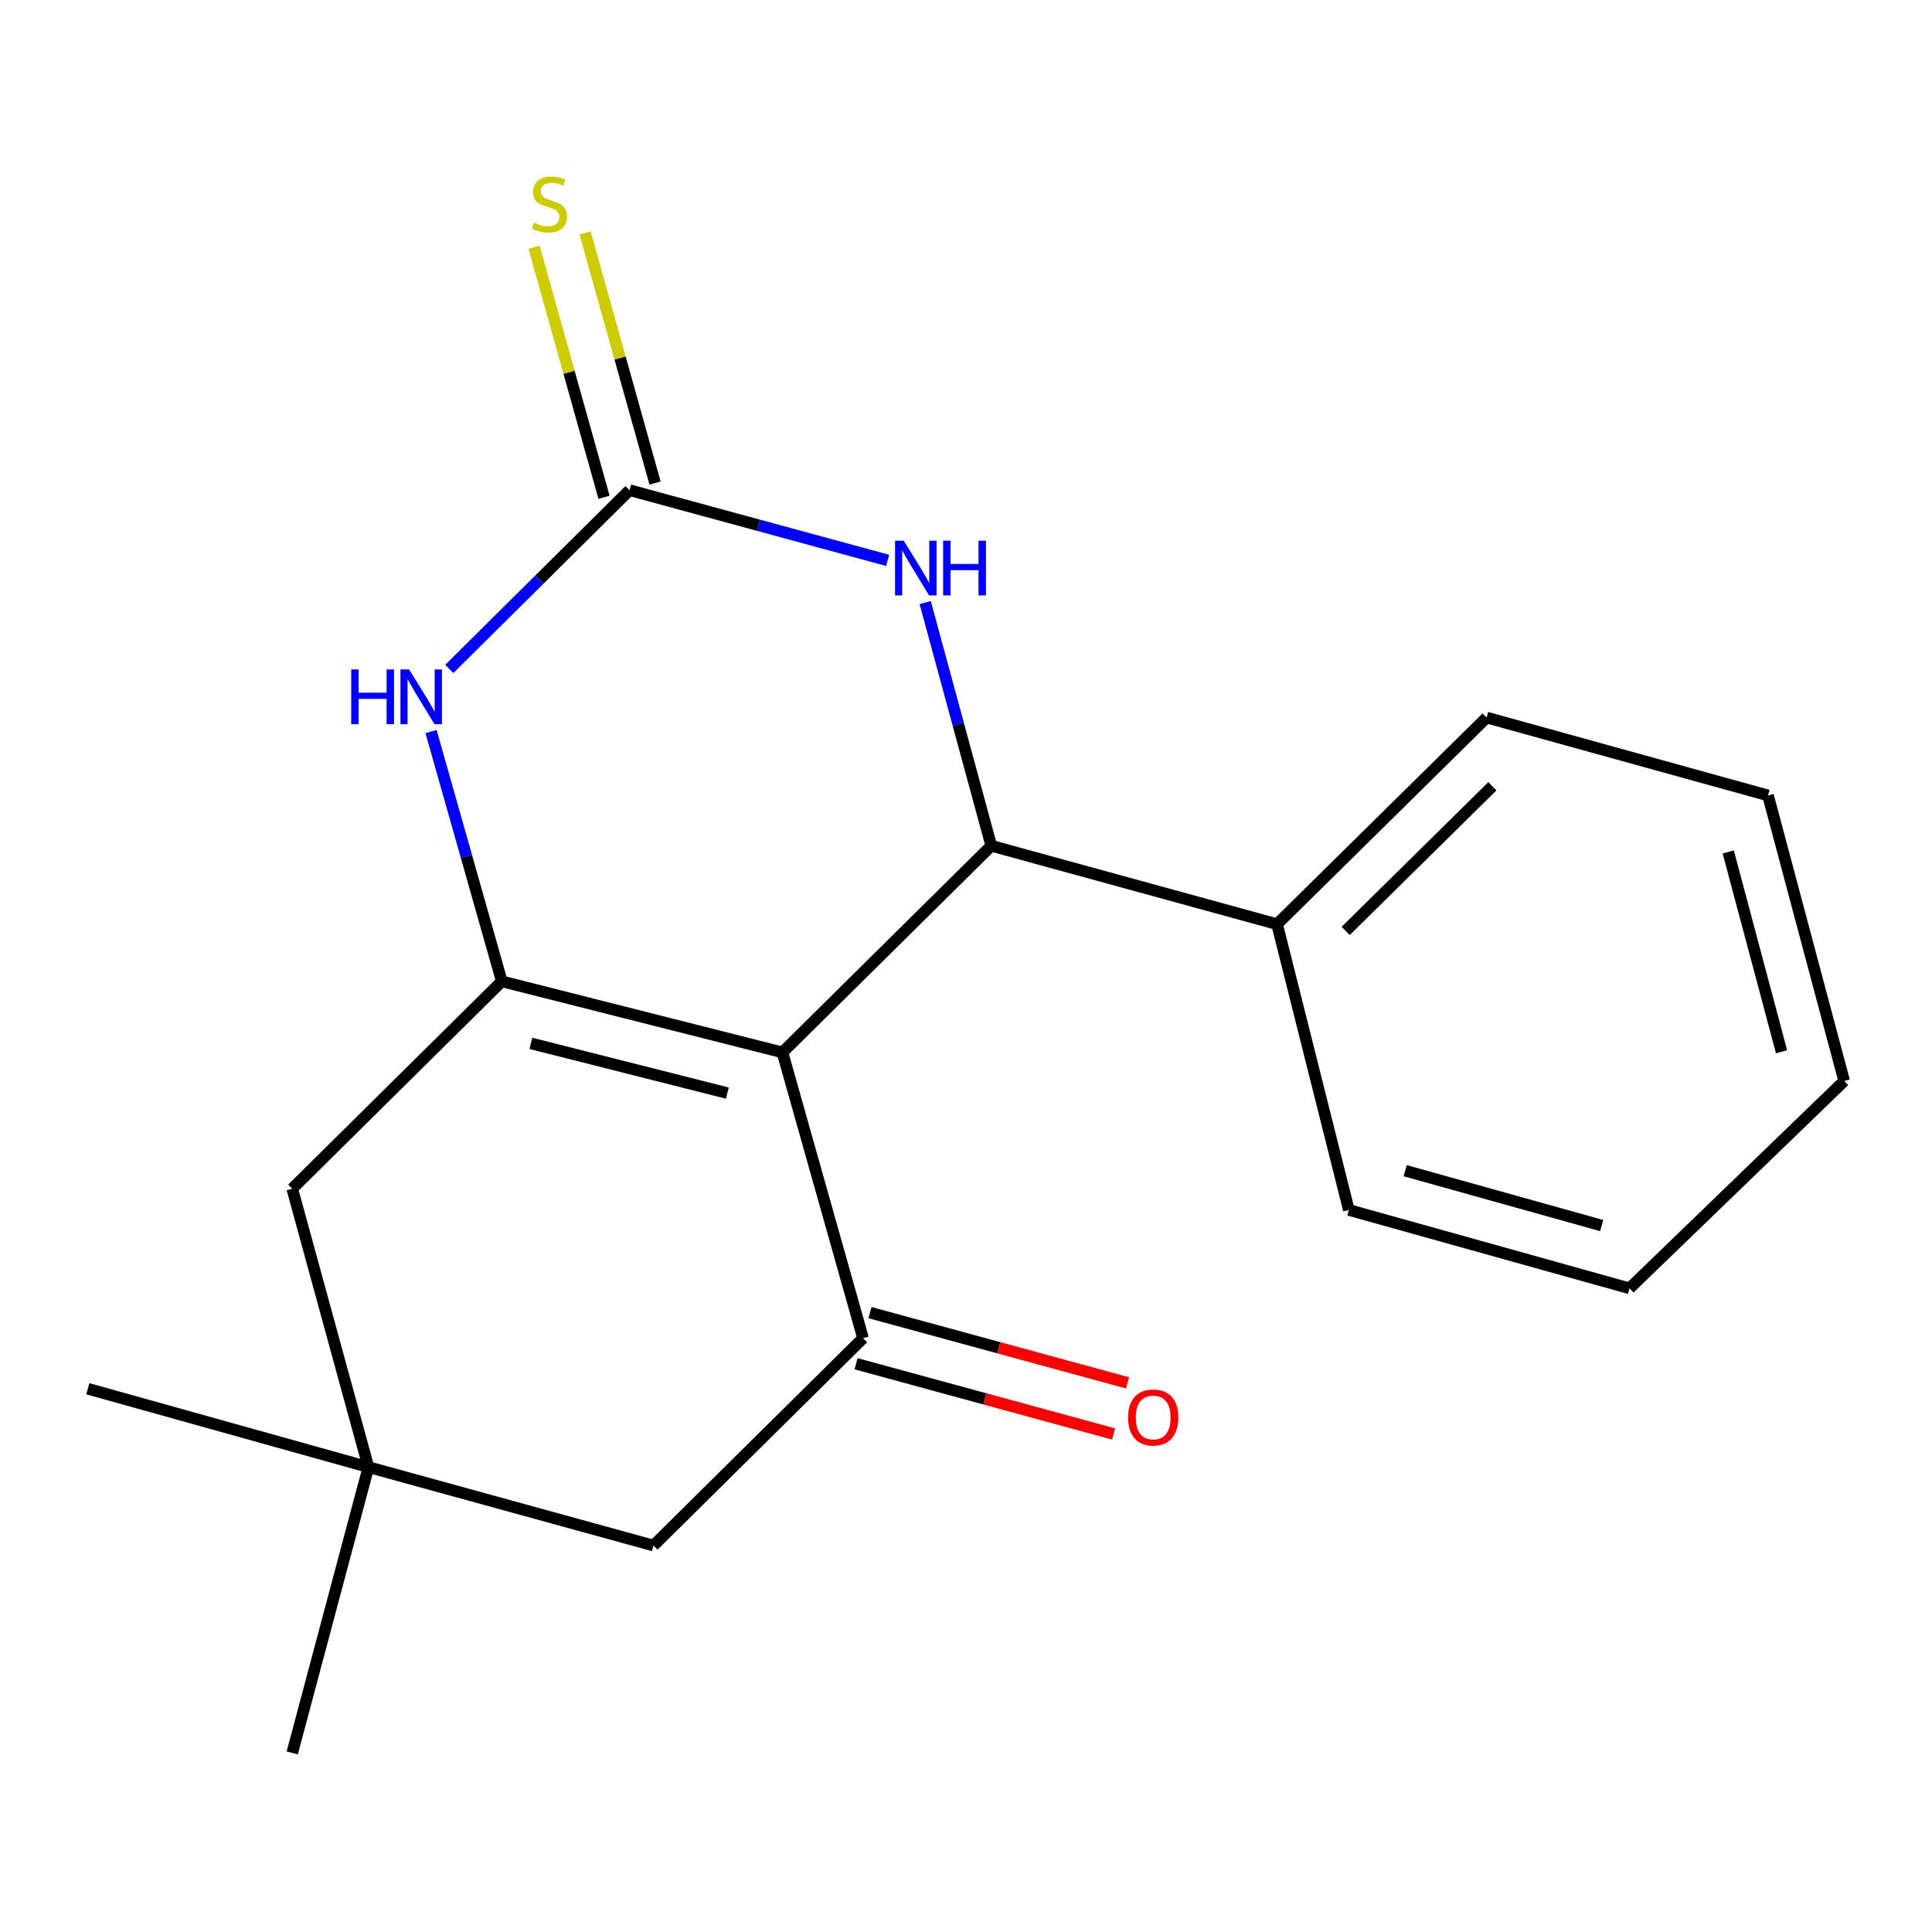 <?xml version='1.0' encoding='iso-8859-1'?>
<svg version='1.1' baseProfile='full'
              xmlns='http://www.w3.org/2000/svg'
                      xmlns:rdkit='http://www.rdkit.org/xml'
                      xmlns:xlink='http://www.w3.org/1999/xlink'
                  xml:space='preserve'
width='1000px' height='1000px' viewBox='0 0 1000 1000'>
<!-- END OF HEADER -->
<rect style='opacity:1.0;fill:#FFFFFF;stroke:none' width='1000' height='1000' x='0' y='0'> </rect>
<path class='bond-0' d='M 404.993,544.72 L 259.739,507.942' style='fill:none;fill-rule:evenodd;stroke:#000000;stroke-width:6px;stroke-linecap:butt;stroke-linejoin:miter;stroke-opacity:1' />
<path class='bond-0' d='M 376.473,565.788 L 274.796,540.043' style='fill:none;fill-rule:evenodd;stroke:#000000;stroke-width:6px;stroke-linecap:butt;stroke-linejoin:miter;stroke-opacity:1' />
<path class='bond-1' d='M 404.993,544.72 L 513.087,437.768' style='fill:none;fill-rule:evenodd;stroke:#000000;stroke-width:6px;stroke-linecap:butt;stroke-linejoin:miter;stroke-opacity:1' />
<path class='bond-2' d='M 404.993,544.72 L 446.707,692.639' style='fill:none;fill-rule:evenodd;stroke:#000000;stroke-width:6px;stroke-linecap:butt;stroke-linejoin:miter;stroke-opacity:1' />
<path class='bond-4' d='M 259.739,507.942 L 241.423,443.295' style='fill:none;fill-rule:evenodd;stroke:#000000;stroke-width:6px;stroke-linecap:butt;stroke-linejoin:miter;stroke-opacity:1' />
<path class='bond-4' d='M 241.423,443.295 L 223.106,378.649' style='fill:none;fill-rule:evenodd;stroke:#0000FF;stroke-width:6px;stroke-linecap:butt;stroke-linejoin:miter;stroke-opacity:1' />
<path class='bond-6' d='M 259.739,507.942 L 151.264,615.274' style='fill:none;fill-rule:evenodd;stroke:#000000;stroke-width:6px;stroke-linecap:butt;stroke-linejoin:miter;stroke-opacity:1' />
<path class='bond-5' d='M 513.087,437.768 L 495.985,374.837' style='fill:none;fill-rule:evenodd;stroke:#000000;stroke-width:6px;stroke-linecap:butt;stroke-linejoin:miter;stroke-opacity:1' />
<path class='bond-5' d='M 495.985,374.837 L 478.884,311.907' style='fill:none;fill-rule:evenodd;stroke:#0000FF;stroke-width:6px;stroke-linecap:butt;stroke-linejoin:miter;stroke-opacity:1' />
<path class='bond-11' d='M 513.087,437.768 L 661.007,478.355' style='fill:none;fill-rule:evenodd;stroke:#000000;stroke-width:6px;stroke-linecap:butt;stroke-linejoin:miter;stroke-opacity:1' />
<path class='bond-8' d='M 446.707,692.639 L 338.247,799.972' style='fill:none;fill-rule:evenodd;stroke:#000000;stroke-width:6px;stroke-linecap:butt;stroke-linejoin:miter;stroke-opacity:1' />
<path class='bond-10' d='M 443.099,705.868 L 509.747,724.048' style='fill:none;fill-rule:evenodd;stroke:#000000;stroke-width:6px;stroke-linecap:butt;stroke-linejoin:miter;stroke-opacity:1' />
<path class='bond-10' d='M 509.747,724.048 L 576.396,742.228' style='fill:none;fill-rule:evenodd;stroke:#FF0000;stroke-width:6px;stroke-linecap:butt;stroke-linejoin:miter;stroke-opacity:1' />
<path class='bond-10' d='M 450.315,679.411 L 516.964,697.591' style='fill:none;fill-rule:evenodd;stroke:#000000;stroke-width:6px;stroke-linecap:butt;stroke-linejoin:miter;stroke-opacity:1' />
<path class='bond-10' d='M 516.964,697.591 L 583.613,715.771' style='fill:none;fill-rule:evenodd;stroke:#FF0000;stroke-width:6px;stroke-linecap:butt;stroke-linejoin:miter;stroke-opacity:1' />
<path class='bond-3' d='M 325.845,253.71 L 392.645,271.883' style='fill:none;fill-rule:evenodd;stroke:#000000;stroke-width:6px;stroke-linecap:butt;stroke-linejoin:miter;stroke-opacity:1' />
<path class='bond-3' d='M 392.645,271.883 L 459.445,290.056' style='fill:none;fill-rule:evenodd;stroke:#0000FF;stroke-width:6px;stroke-linecap:butt;stroke-linejoin:miter;stroke-opacity:1' />
<path class='bond-9' d='M 339.05,250.016 L 320.942,185.29' style='fill:none;fill-rule:evenodd;stroke:#000000;stroke-width:6px;stroke-linecap:butt;stroke-linejoin:miter;stroke-opacity:1' />
<path class='bond-9' d='M 320.942,185.29 L 302.834,120.564' style='fill:none;fill-rule:evenodd;stroke:#CCCC00;stroke-width:6px;stroke-linecap:butt;stroke-linejoin:miter;stroke-opacity:1' />
<path class='bond-9' d='M 312.64,257.404 L 294.532,192.678' style='fill:none;fill-rule:evenodd;stroke:#000000;stroke-width:6px;stroke-linecap:butt;stroke-linejoin:miter;stroke-opacity:1' />
<path class='bond-9' d='M 294.532,192.678 L 276.424,127.952' style='fill:none;fill-rule:evenodd;stroke:#CCCC00;stroke-width:6px;stroke-linecap:butt;stroke-linejoin:miter;stroke-opacity:1' />
<path class='bond-19' d='M 325.845,253.71 L 279.196,299.977' style='fill:none;fill-rule:evenodd;stroke:#000000;stroke-width:6px;stroke-linecap:butt;stroke-linejoin:miter;stroke-opacity:1' />
<path class='bond-19' d='M 279.196,299.977 L 232.547,346.244' style='fill:none;fill-rule:evenodd;stroke:#0000FF;stroke-width:6px;stroke-linecap:butt;stroke-linejoin:miter;stroke-opacity:1' />
<path class='bond-20' d='M 151.264,615.274 L 190.708,759.385' style='fill:none;fill-rule:evenodd;stroke:#000000;stroke-width:6px;stroke-linecap:butt;stroke-linejoin:miter;stroke-opacity:1' />
<path class='bond-7' d='M 190.708,759.385 L 338.247,799.972' style='fill:none;fill-rule:evenodd;stroke:#000000;stroke-width:6px;stroke-linecap:butt;stroke-linejoin:miter;stroke-opacity:1' />
<path class='bond-12' d='M 190.708,759.385 L 45.455,718.814' style='fill:none;fill-rule:evenodd;stroke:#000000;stroke-width:6px;stroke-linecap:butt;stroke-linejoin:miter;stroke-opacity:1' />
<path class='bond-13' d='M 190.708,759.385 L 151.264,907.305' style='fill:none;fill-rule:evenodd;stroke:#000000;stroke-width:6px;stroke-linecap:butt;stroke-linejoin:miter;stroke-opacity:1' />
<path class='bond-14' d='M 661.007,478.355 L 769.467,371.403' style='fill:none;fill-rule:evenodd;stroke:#000000;stroke-width:6px;stroke-linecap:butt;stroke-linejoin:miter;stroke-opacity:1' />
<path class='bond-14' d='M 696.531,481.839 L 772.453,406.972' style='fill:none;fill-rule:evenodd;stroke:#000000;stroke-width:6px;stroke-linecap:butt;stroke-linejoin:miter;stroke-opacity:1' />
<path class='bond-15' d='M 661.007,478.355 L 698.166,626.274' style='fill:none;fill-rule:evenodd;stroke:#000000;stroke-width:6px;stroke-linecap:butt;stroke-linejoin:miter;stroke-opacity:1' />
<path class='bond-16' d='M 769.467,371.403 L 915.116,411.715' style='fill:none;fill-rule:evenodd;stroke:#000000;stroke-width:6px;stroke-linecap:butt;stroke-linejoin:miter;stroke-opacity:1' />
<path class='bond-17' d='M 698.166,626.274 L 843.434,666.846' style='fill:none;fill-rule:evenodd;stroke:#000000;stroke-width:6px;stroke-linecap:butt;stroke-linejoin:miter;stroke-opacity:1' />
<path class='bond-17' d='M 727.333,605.947 L 829.021,634.347' style='fill:none;fill-rule:evenodd;stroke:#000000;stroke-width:6px;stroke-linecap:butt;stroke-linejoin:miter;stroke-opacity:1' />
<path class='bond-21' d='M 915.116,411.715 L 954.545,559.513' style='fill:none;fill-rule:evenodd;stroke:#000000;stroke-width:6px;stroke-linecap:butt;stroke-linejoin:miter;stroke-opacity:1' />
<path class='bond-21' d='M 894.534,440.954 L 922.134,544.412' style='fill:none;fill-rule:evenodd;stroke:#000000;stroke-width:6px;stroke-linecap:butt;stroke-linejoin:miter;stroke-opacity:1' />
<path class='bond-18' d='M 843.434,666.846 L 954.545,559.513' style='fill:none;fill-rule:evenodd;stroke:#000000;stroke-width:6px;stroke-linecap:butt;stroke-linejoin:miter;stroke-opacity:1' />
<path  class='atom-5' d='M 181.79 346.502
L 185.63 346.502
L 185.63 358.542
L 200.11 358.542
L 200.11 346.502
L 203.95 346.502
L 203.95 374.822
L 200.11 374.822
L 200.11 361.742
L 185.63 361.742
L 185.63 374.822
L 181.79 374.822
L 181.79 346.502
' fill='#0000FF'/>
<path  class='atom-5' d='M 211.75 346.502
L 221.03 361.502
Q 221.95 362.982, 223.43 365.662
Q 224.91 368.342, 224.99 368.502
L 224.99 346.502
L 228.75 346.502
L 228.75 374.822
L 224.87 374.822
L 214.91 358.422
Q 213.75 356.502, 212.51 354.302
Q 211.31 352.102, 210.95 351.422
L 210.95 374.822
L 207.27 374.822
L 207.27 346.502
L 211.75 346.502
' fill='#0000FF'/>
<path  class='atom-6' d='M 467.764 279.863
L 477.044 294.863
Q 477.964 296.343, 479.444 299.023
Q 480.924 301.703, 481.004 301.863
L 481.004 279.863
L 484.764 279.863
L 484.764 308.183
L 480.884 308.183
L 470.924 291.783
Q 469.764 289.863, 468.524 287.663
Q 467.324 285.463, 466.964 284.783
L 466.964 308.183
L 463.284 308.183
L 463.284 279.863
L 467.764 279.863
' fill='#0000FF'/>
<path  class='atom-6' d='M 488.164 279.863
L 492.004 279.863
L 492.004 291.903
L 506.484 291.903
L 506.484 279.863
L 510.324 279.863
L 510.324 308.183
L 506.484 308.183
L 506.484 295.103
L 492.004 295.103
L 492.004 308.183
L 488.164 308.183
L 488.164 279.863
' fill='#0000FF'/>
<path  class='atom-10' d='M 276.39 115.251
Q 276.71 115.371, 278.03 115.931
Q 279.35 116.491, 280.79 116.851
Q 282.27 117.171, 283.71 117.171
Q 286.39 117.171, 287.95 115.891
Q 289.51 114.571, 289.51 112.291
Q 289.51 110.731, 288.71 109.771
Q 287.95 108.811, 286.75 108.291
Q 285.55 107.771, 283.55 107.171
Q 281.03 106.411, 279.51 105.691
Q 278.03 104.971, 276.95 103.451
Q 275.91 101.931, 275.91 99.371
Q 275.91 95.811, 278.31 93.612
Q 280.75 91.412, 285.55 91.412
Q 288.83 91.412, 292.55 92.972
L 291.63 96.052
Q 288.23 94.651, 285.67 94.651
Q 282.91 94.651, 281.39 95.811
Q 279.87 96.931, 279.91 98.891
Q 279.91 100.411, 280.67 101.331
Q 281.47 102.251, 282.59 102.771
Q 283.75 103.291, 285.67 103.891
Q 288.23 104.691, 289.75 105.491
Q 291.27 106.291, 292.35 107.931
Q 293.47 109.531, 293.47 112.291
Q 293.47 116.211, 290.83 118.331
Q 288.23 120.411, 283.87 120.411
Q 281.35 120.411, 279.43 119.851
Q 277.55 119.331, 275.31 118.411
L 276.39 115.251
' fill='#CCCC00'/>
<path  class='atom-11' d='M 583.897 733.687
Q 583.897 726.887, 587.257 723.087
Q 590.617 719.287, 596.897 719.287
Q 603.177 719.287, 606.537 723.087
Q 609.897 726.887, 609.897 733.687
Q 609.897 740.567, 606.497 744.487
Q 603.097 748.367, 596.897 748.367
Q 590.657 748.367, 587.257 744.487
Q 583.897 740.607, 583.897 733.687
M 596.897 745.167
Q 601.217 745.167, 603.537 742.287
Q 605.897 739.367, 605.897 733.687
Q 605.897 728.127, 603.537 725.327
Q 601.217 722.487, 596.897 722.487
Q 592.577 722.487, 590.217 725.287
Q 587.897 728.087, 587.897 733.687
Q 587.897 739.407, 590.217 742.287
Q 592.577 745.167, 596.897 745.167
' fill='#FF0000'/>
</svg>
